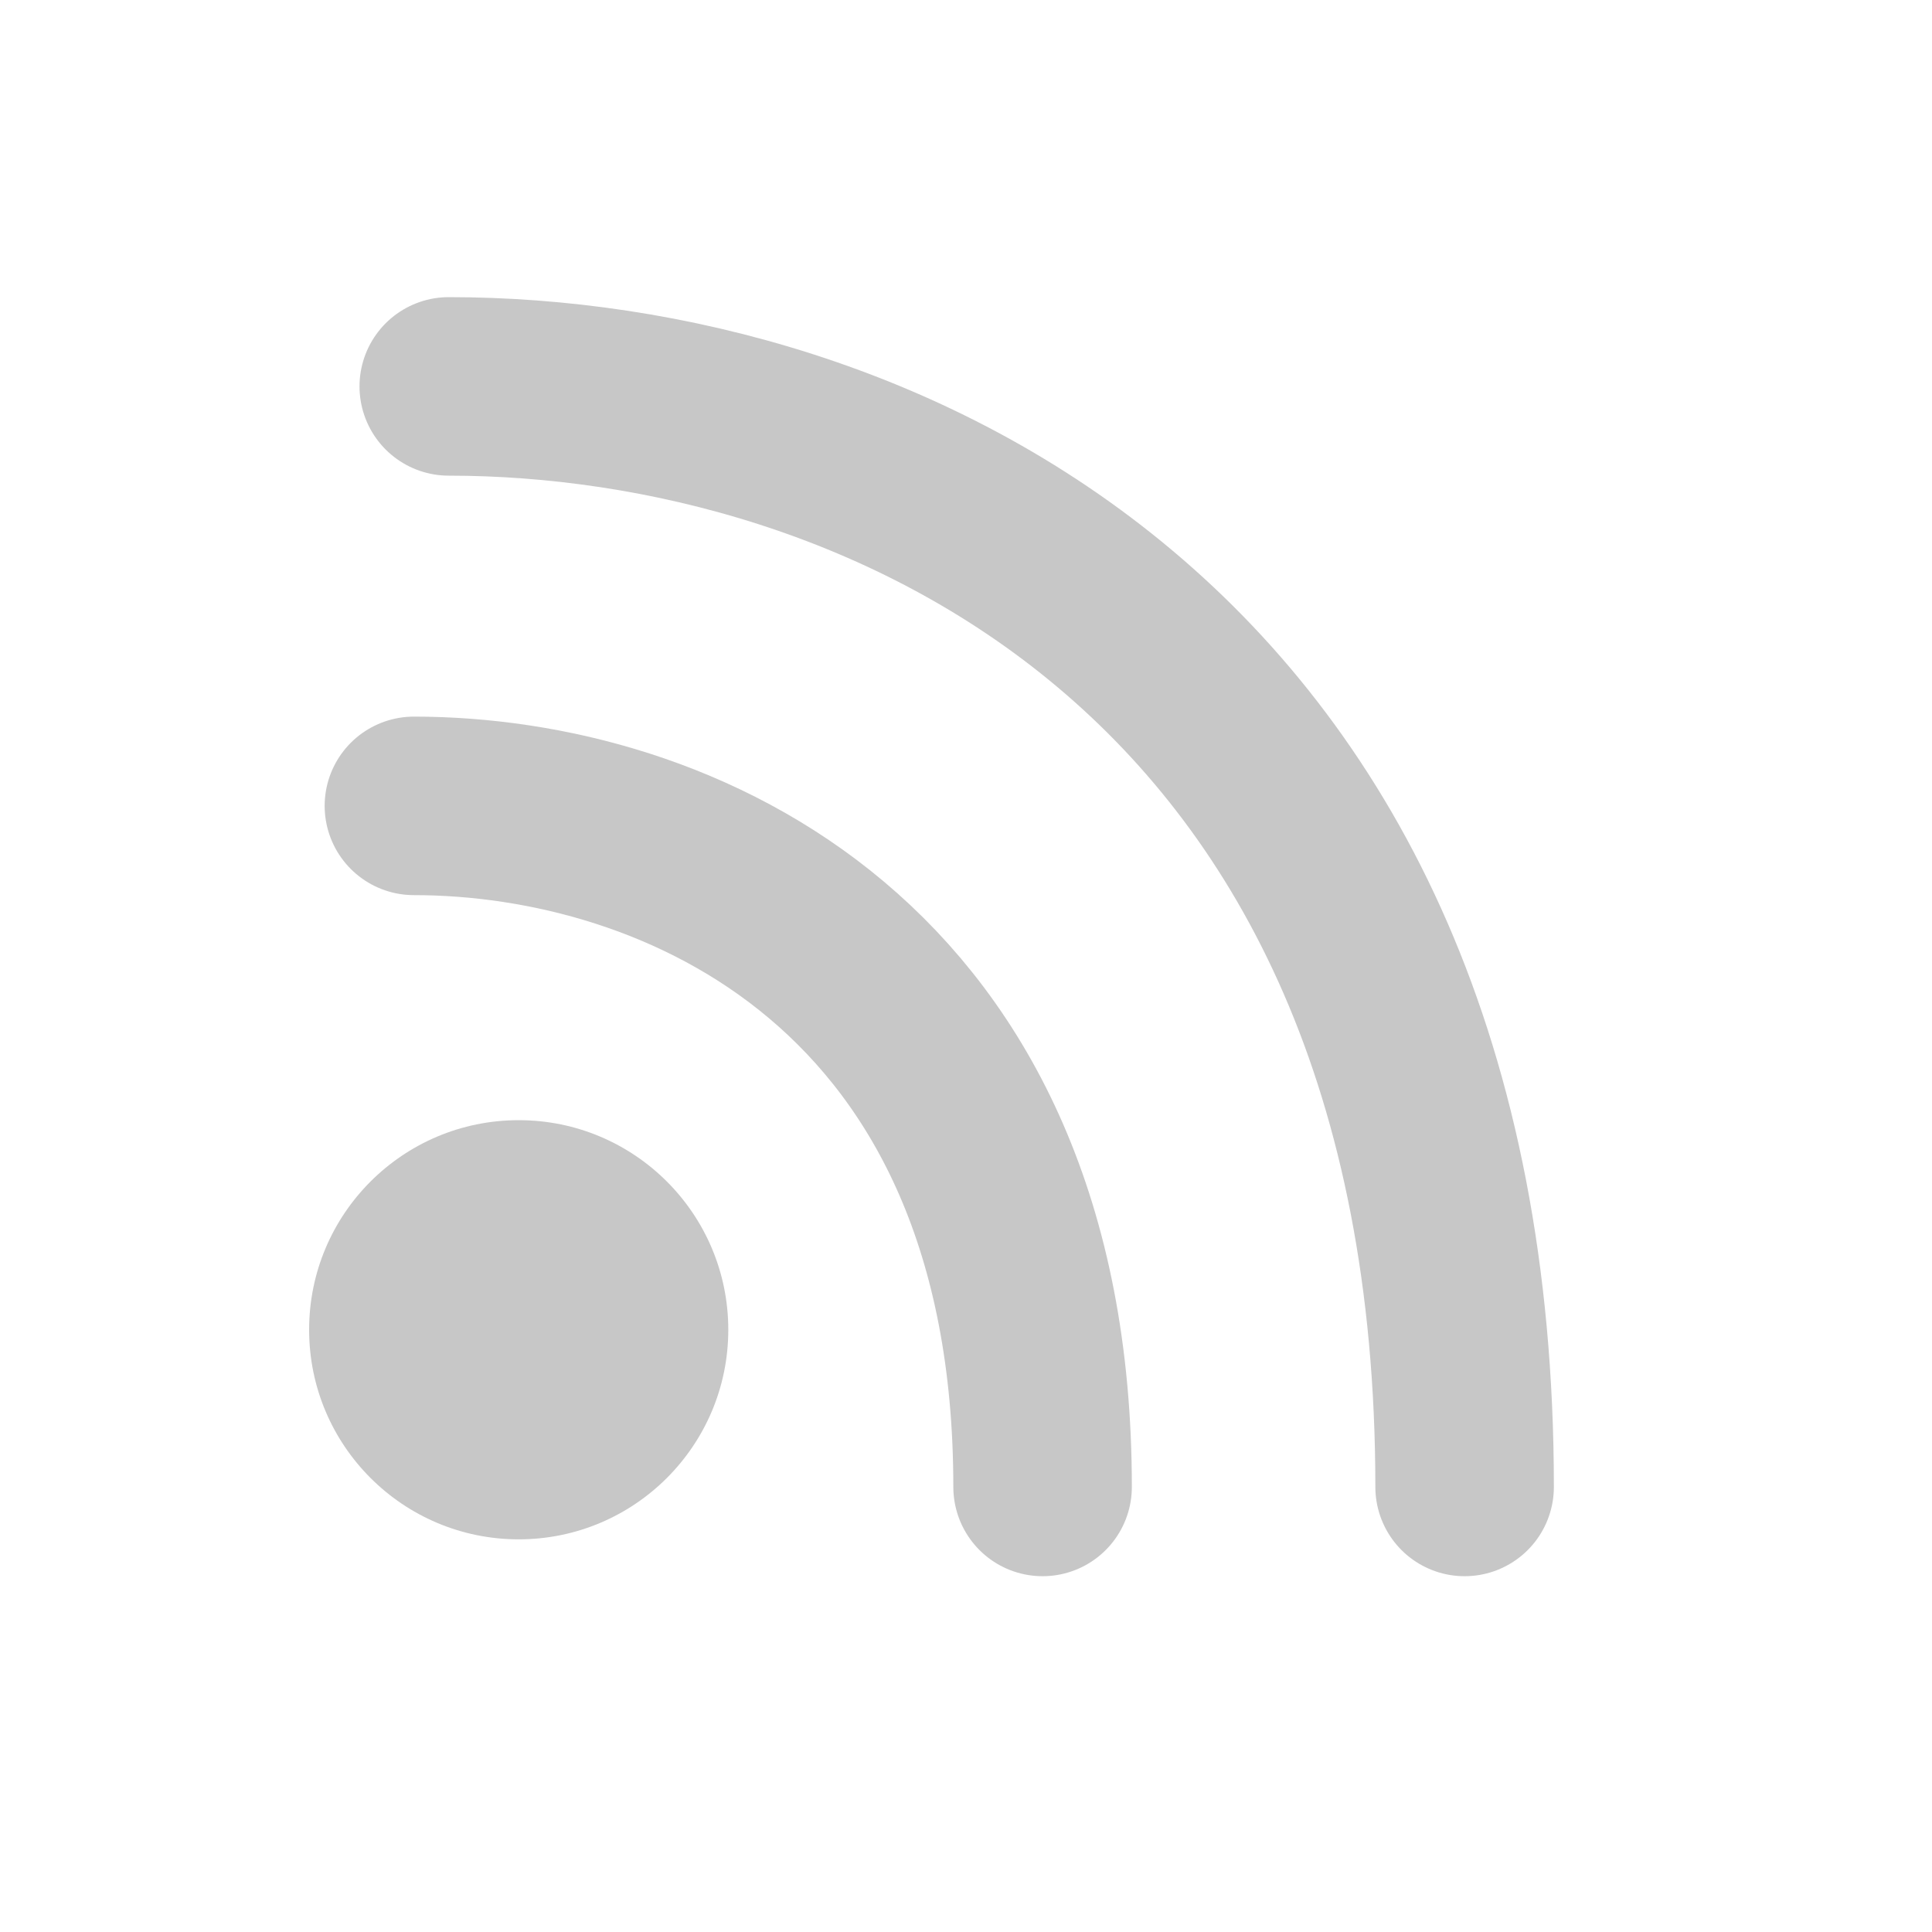 <svg width="25" height="25" viewBox="0 0 25 25" fill="none" xmlns="http://www.w3.org/2000/svg">
<circle cx="6.712" cy="17.207" r="2.712" fill="#C7C7C7"/>
<path d="M5.356 10.428C8.745 10.428 13.491 12.461 13.491 19.241" stroke="#C7C7C7" stroke-width="2.31" stroke-linecap="round"/>
<path d="M5.807 5C11.284 5 18.952 8.286 18.952 19.241" stroke="#C7C7C7" stroke-width="2.31" stroke-linecap="round"/>
</svg>
